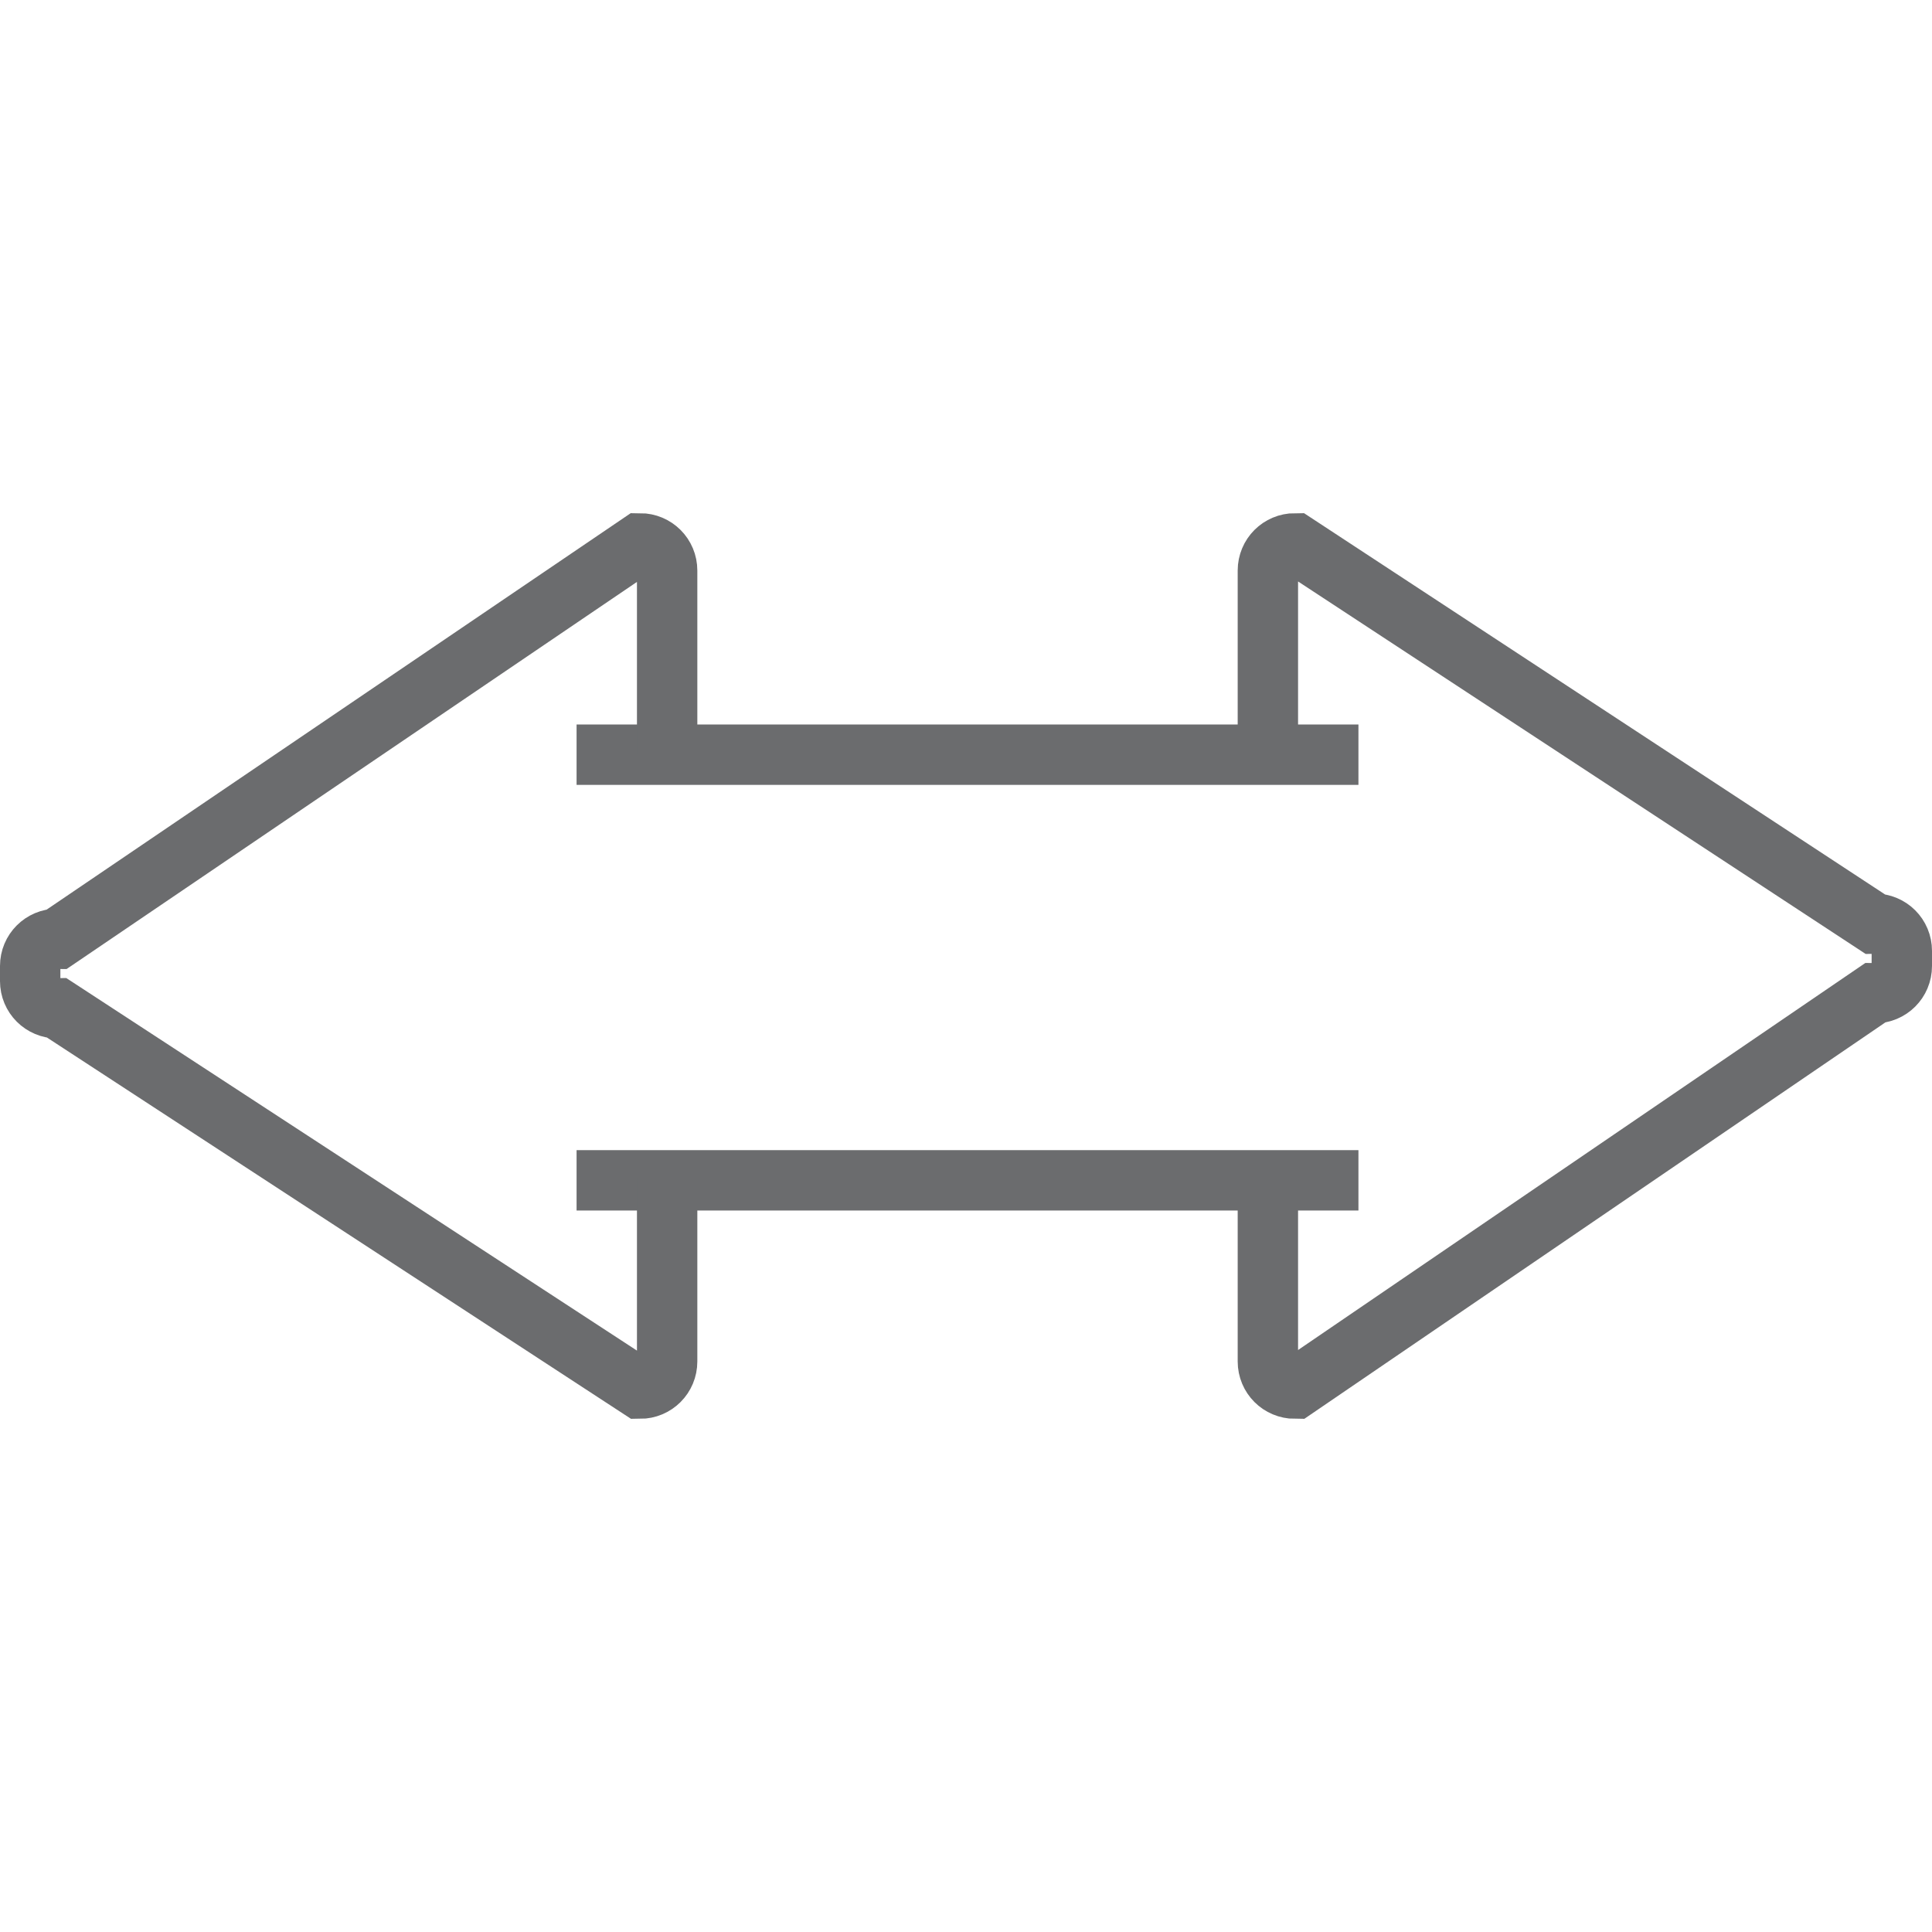 <?xml version="1.0" encoding="UTF-8" standalone="no"?>

<svg width="800px" height="800px" viewBox="0 -17 64 64" version="1.1" xmlns="http://www.w3.org/2000/svg" xmlns:xlink="http://www.w3.org/1999/xlink" xmlns:sketch="http://www.bohemiancoding.com/sketch/ns">
    
    <title>Arrow-big-left-right</title>
    <desc>Created with Sketch.</desc>
    <defs>
</defs>
    <g id="Page-1" stroke="none" stroke-width="1" fill="none" fill-rule="evenodd" sketch:type="MSPage">
        <g id="Arrow-big-left-right" sketch:type="MSLayerGroup" transform="translate(1, 1)" stroke="#6B6C6E" stroke-width="2">
            <path d="M44,21.1 L18.1,21.1" id="Shape" sketch:type="MSShapeGroup">
</path>
            <path d="M18.1,7 L44,7" id="Shape" sketch:type="MSShapeGroup">
</path>
            <path d="M21.1,21 L21.1,27.1 C21.1,27.6 20.7,28 20.2,28 L0.9,15.4 C0.4,15.4 1.13686838e-13,15 1.13686838e-13,14.5 L1.13686838e-13,14 C1.13686838e-13,13.5 0.4,13.1 0.9,13.1 L20.2,0 C20.7,0 21.1,0.4 21.1,0.9 L21.1,7" id="Shape" sketch:type="MSShapeGroup">
</path>
            <path d="M41,7 L41,0.9 C41,0.4 41.4,0 41.9,0 L61.1,12.6 C61.6,12.6 62,13 62,13.5 L62,14 C62,14.5 61.6,14.9 61.1,14.9 L41.9,28 C41.4,28 41,27.6 41,27.1 L41,21" id="Shape" sketch:type="MSShapeGroup">
</path>
        </g>
    </g>
</svg>
